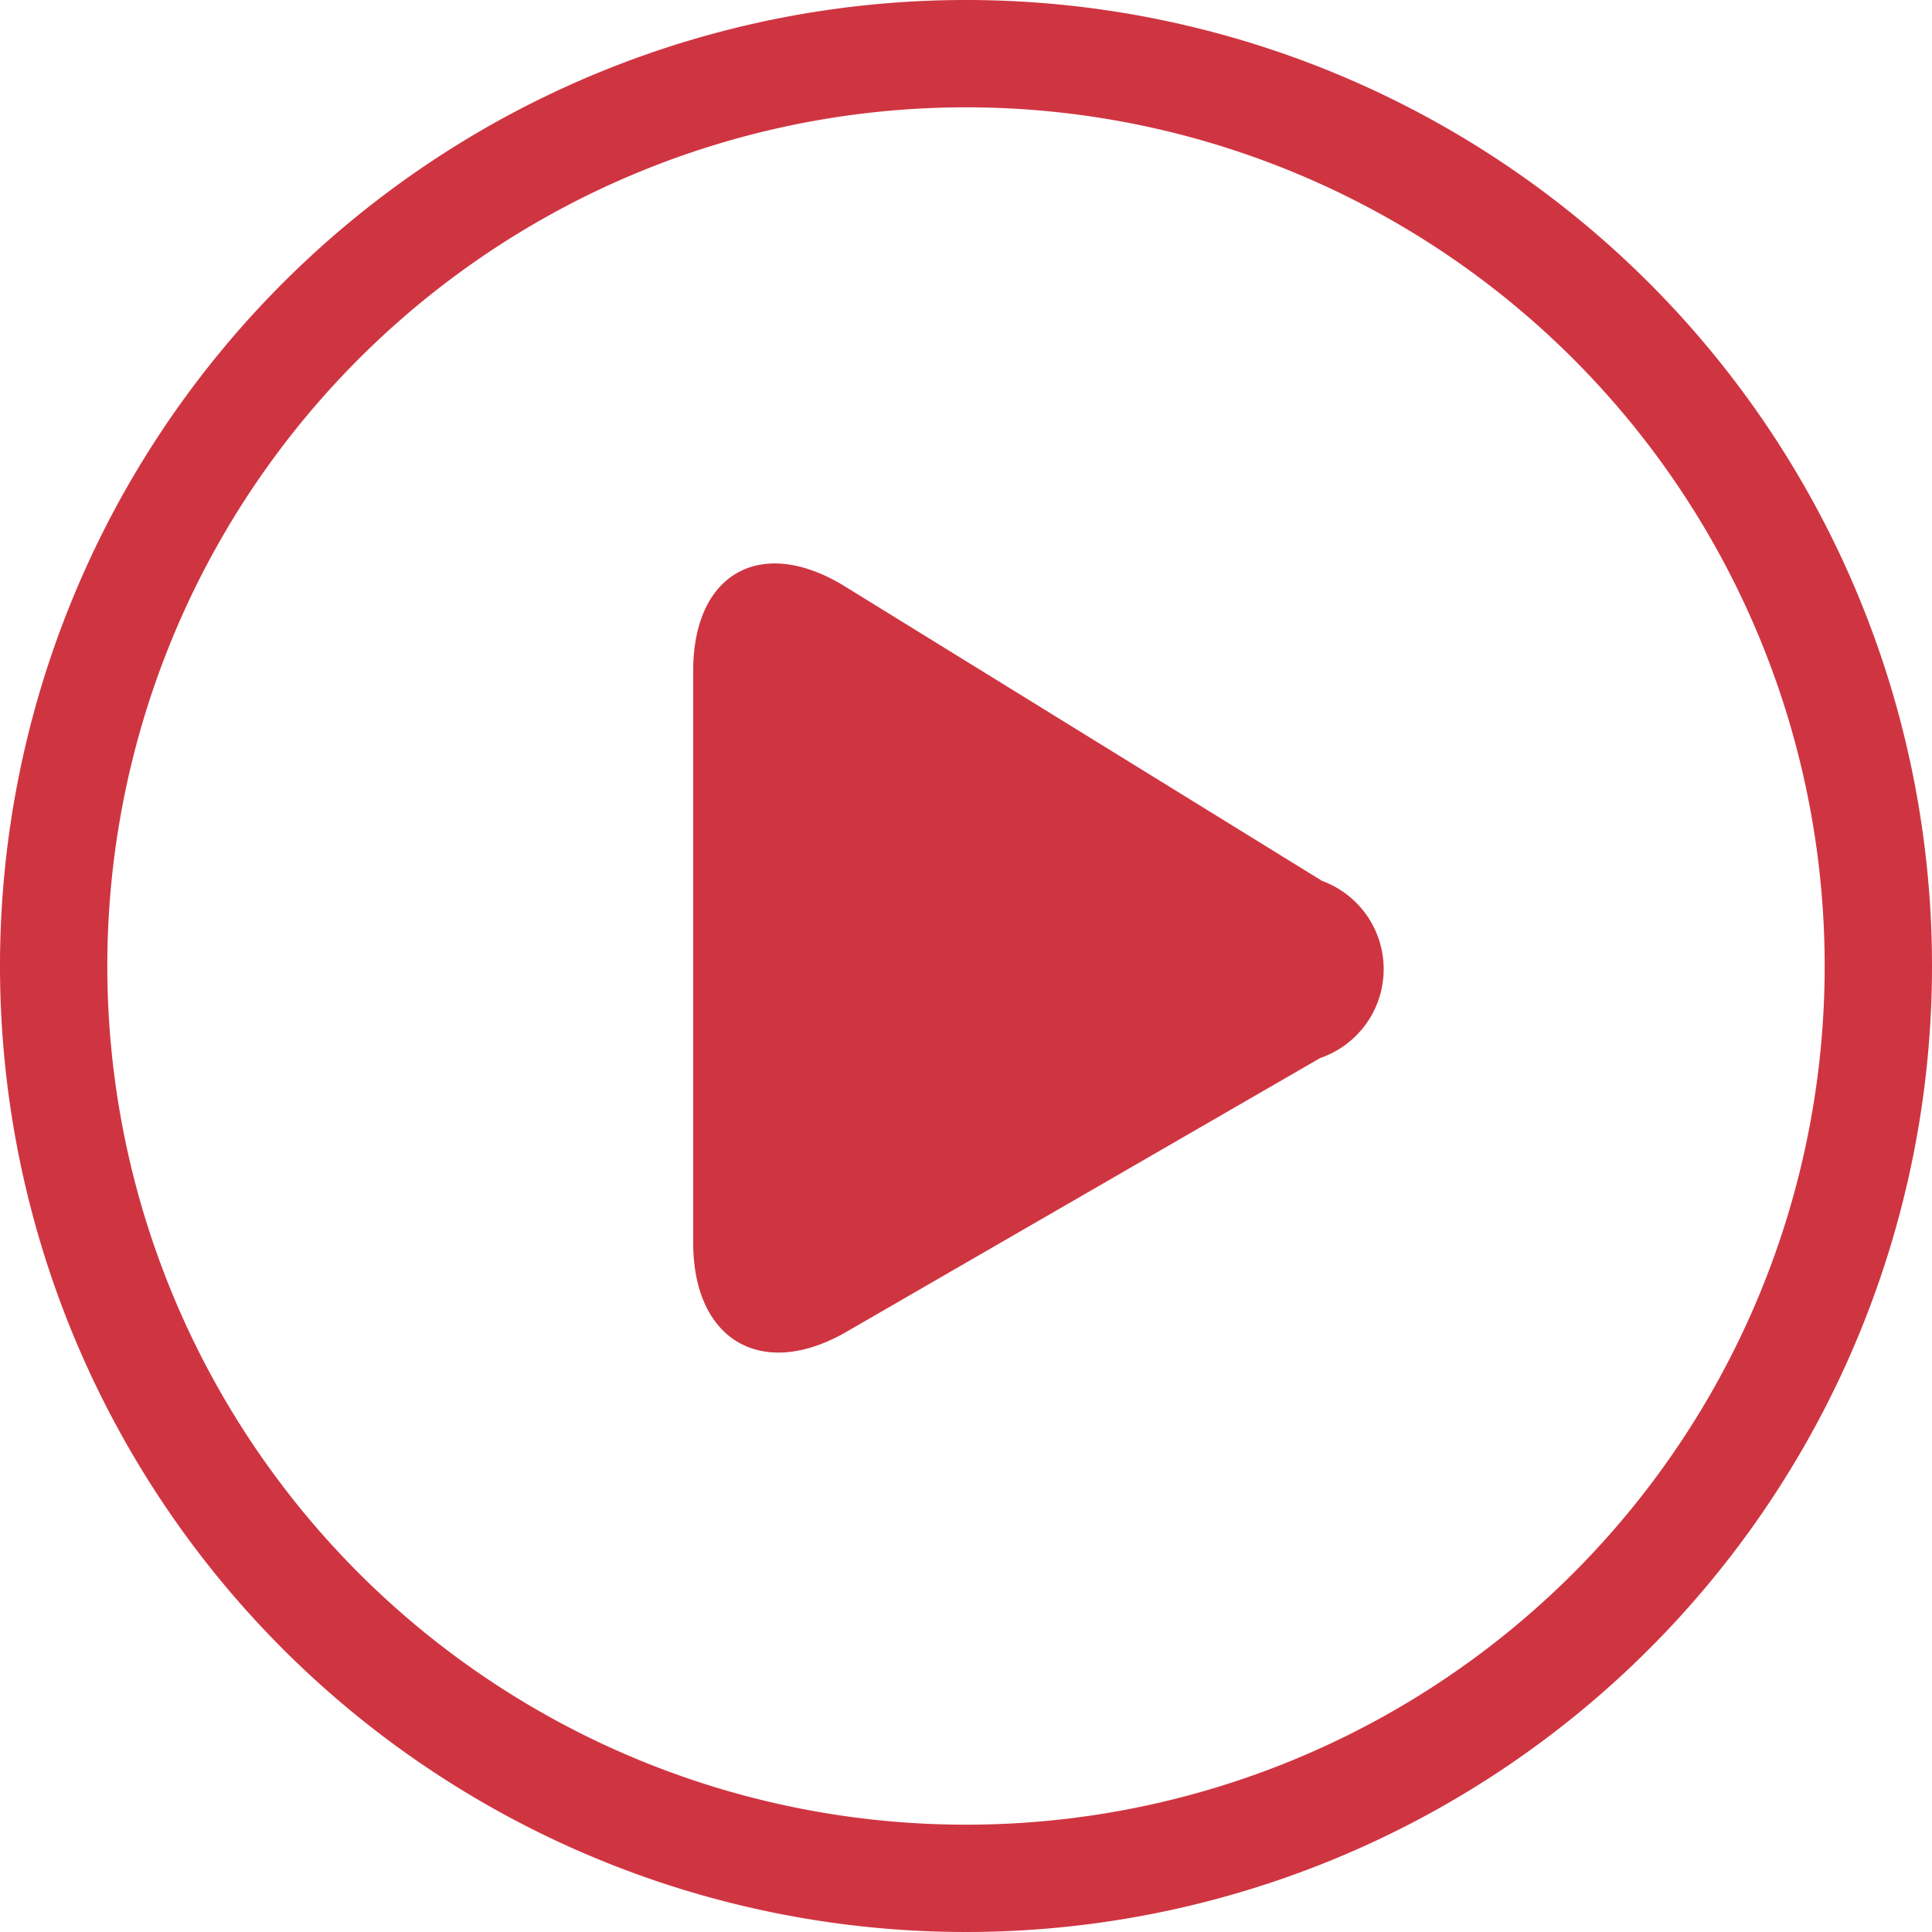 <svg xmlns="http://www.w3.org/2000/svg" width="20" height="20" viewBox="0 0 20 20"><path d="M373.91,301.963l-4.953-3.057c-.859-.52-1.557-.125-1.557.881v5.922c0,1.006.705,1.424,1.576.928l4.914-2.84A.973.973,0,0,0,373.91,301.963Z" transform="translate(-360.224 -292.844)" fill="#cf3541"/><path d="M10,0A10,10,0,1,0,20,10,10,10,0,0,0,10,0Zm0,18.889A8.889,8.889,0,1,1,18.889,10,8.887,8.887,0,0,1,10,18.889Z" fill="#cf3541"/></svg>